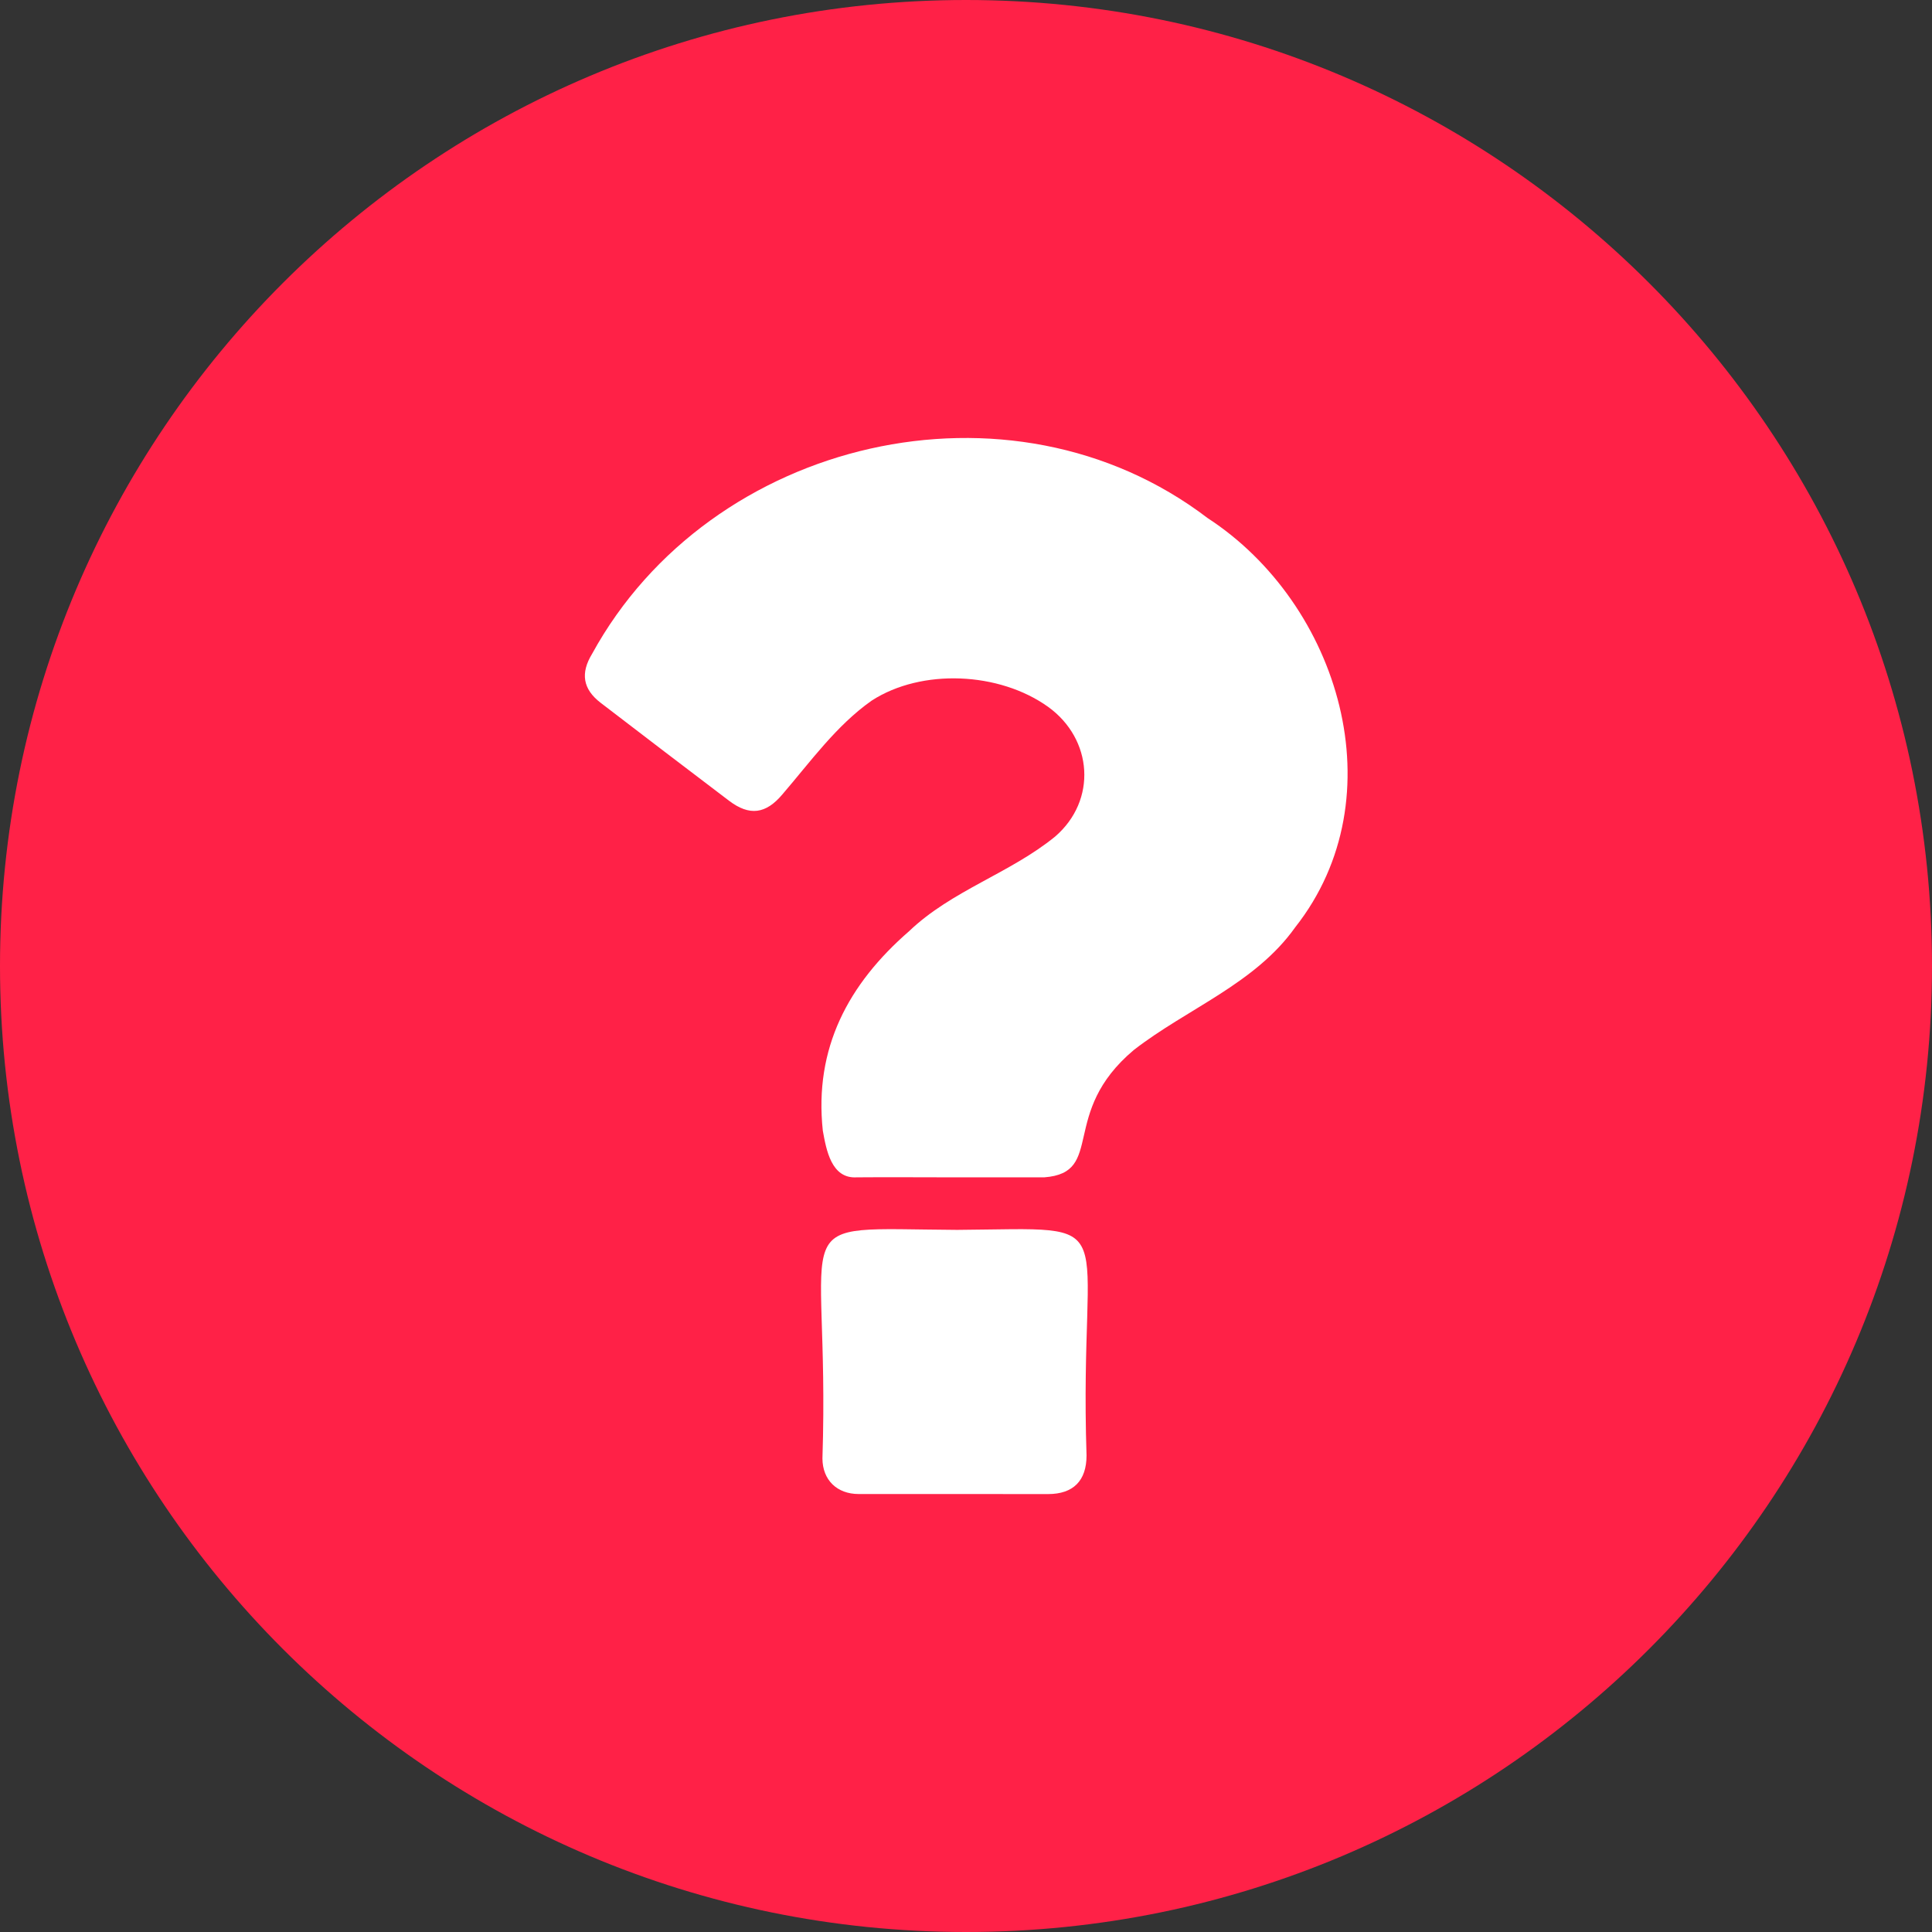 <svg width="36" height="36" viewBox="0 0 36 36" fill="none" xmlns="http://www.w3.org/2000/svg">
<rect x="0" y="0" width="36" height="36" fill="#333333" stroke="none"/>
<path d="M18 36C27.941 36 36 27.941 36 18C36 8.059 27.941 0 18 0C8.059 0 0 8.059 0 18C0 27.941 8.059 36 18 36Z" fill="#FF2147"/>
<path d="M17.785 27.839C17.19 27.839 16.595 27.839 16 27.839C15.597 27.839 15.327 27.579 15.325 27.177C15.473 22.544 14.491 22.898 17.835 22.917C21.048 22.893 20.098 22.579 20.246 27.12C20.246 27.592 19.999 27.839 19.531 27.84L17.785 27.839Z" fill="white"/>
<path d="M17.712 21.938C17.13 21.938 16.547 21.933 15.965 21.938C15.49 21.968 15.397 21.426 15.332 21.069C15.167 19.531 15.807 18.336 16.939 17.352C17.733 16.592 18.82 16.274 19.661 15.588C20.445 14.912 20.364 13.772 19.53 13.171C18.622 12.52 17.176 12.452 16.244 13.054C15.585 13.517 15.1 14.196 14.578 14.803C14.27 15.169 13.965 15.209 13.585 14.921C12.786 14.315 11.989 13.707 11.194 13.097C10.858 12.84 10.814 12.542 11.033 12.183C13.234 8.161 18.83 6.854 22.5 9.652C24.961 11.253 26.047 14.852 24.135 17.278C23.387 18.333 22.119 18.794 21.127 19.565C19.727 20.742 20.602 21.851 19.459 21.938C18.877 21.938 18.294 21.938 17.712 21.938Z" fill="white"/>
</svg>